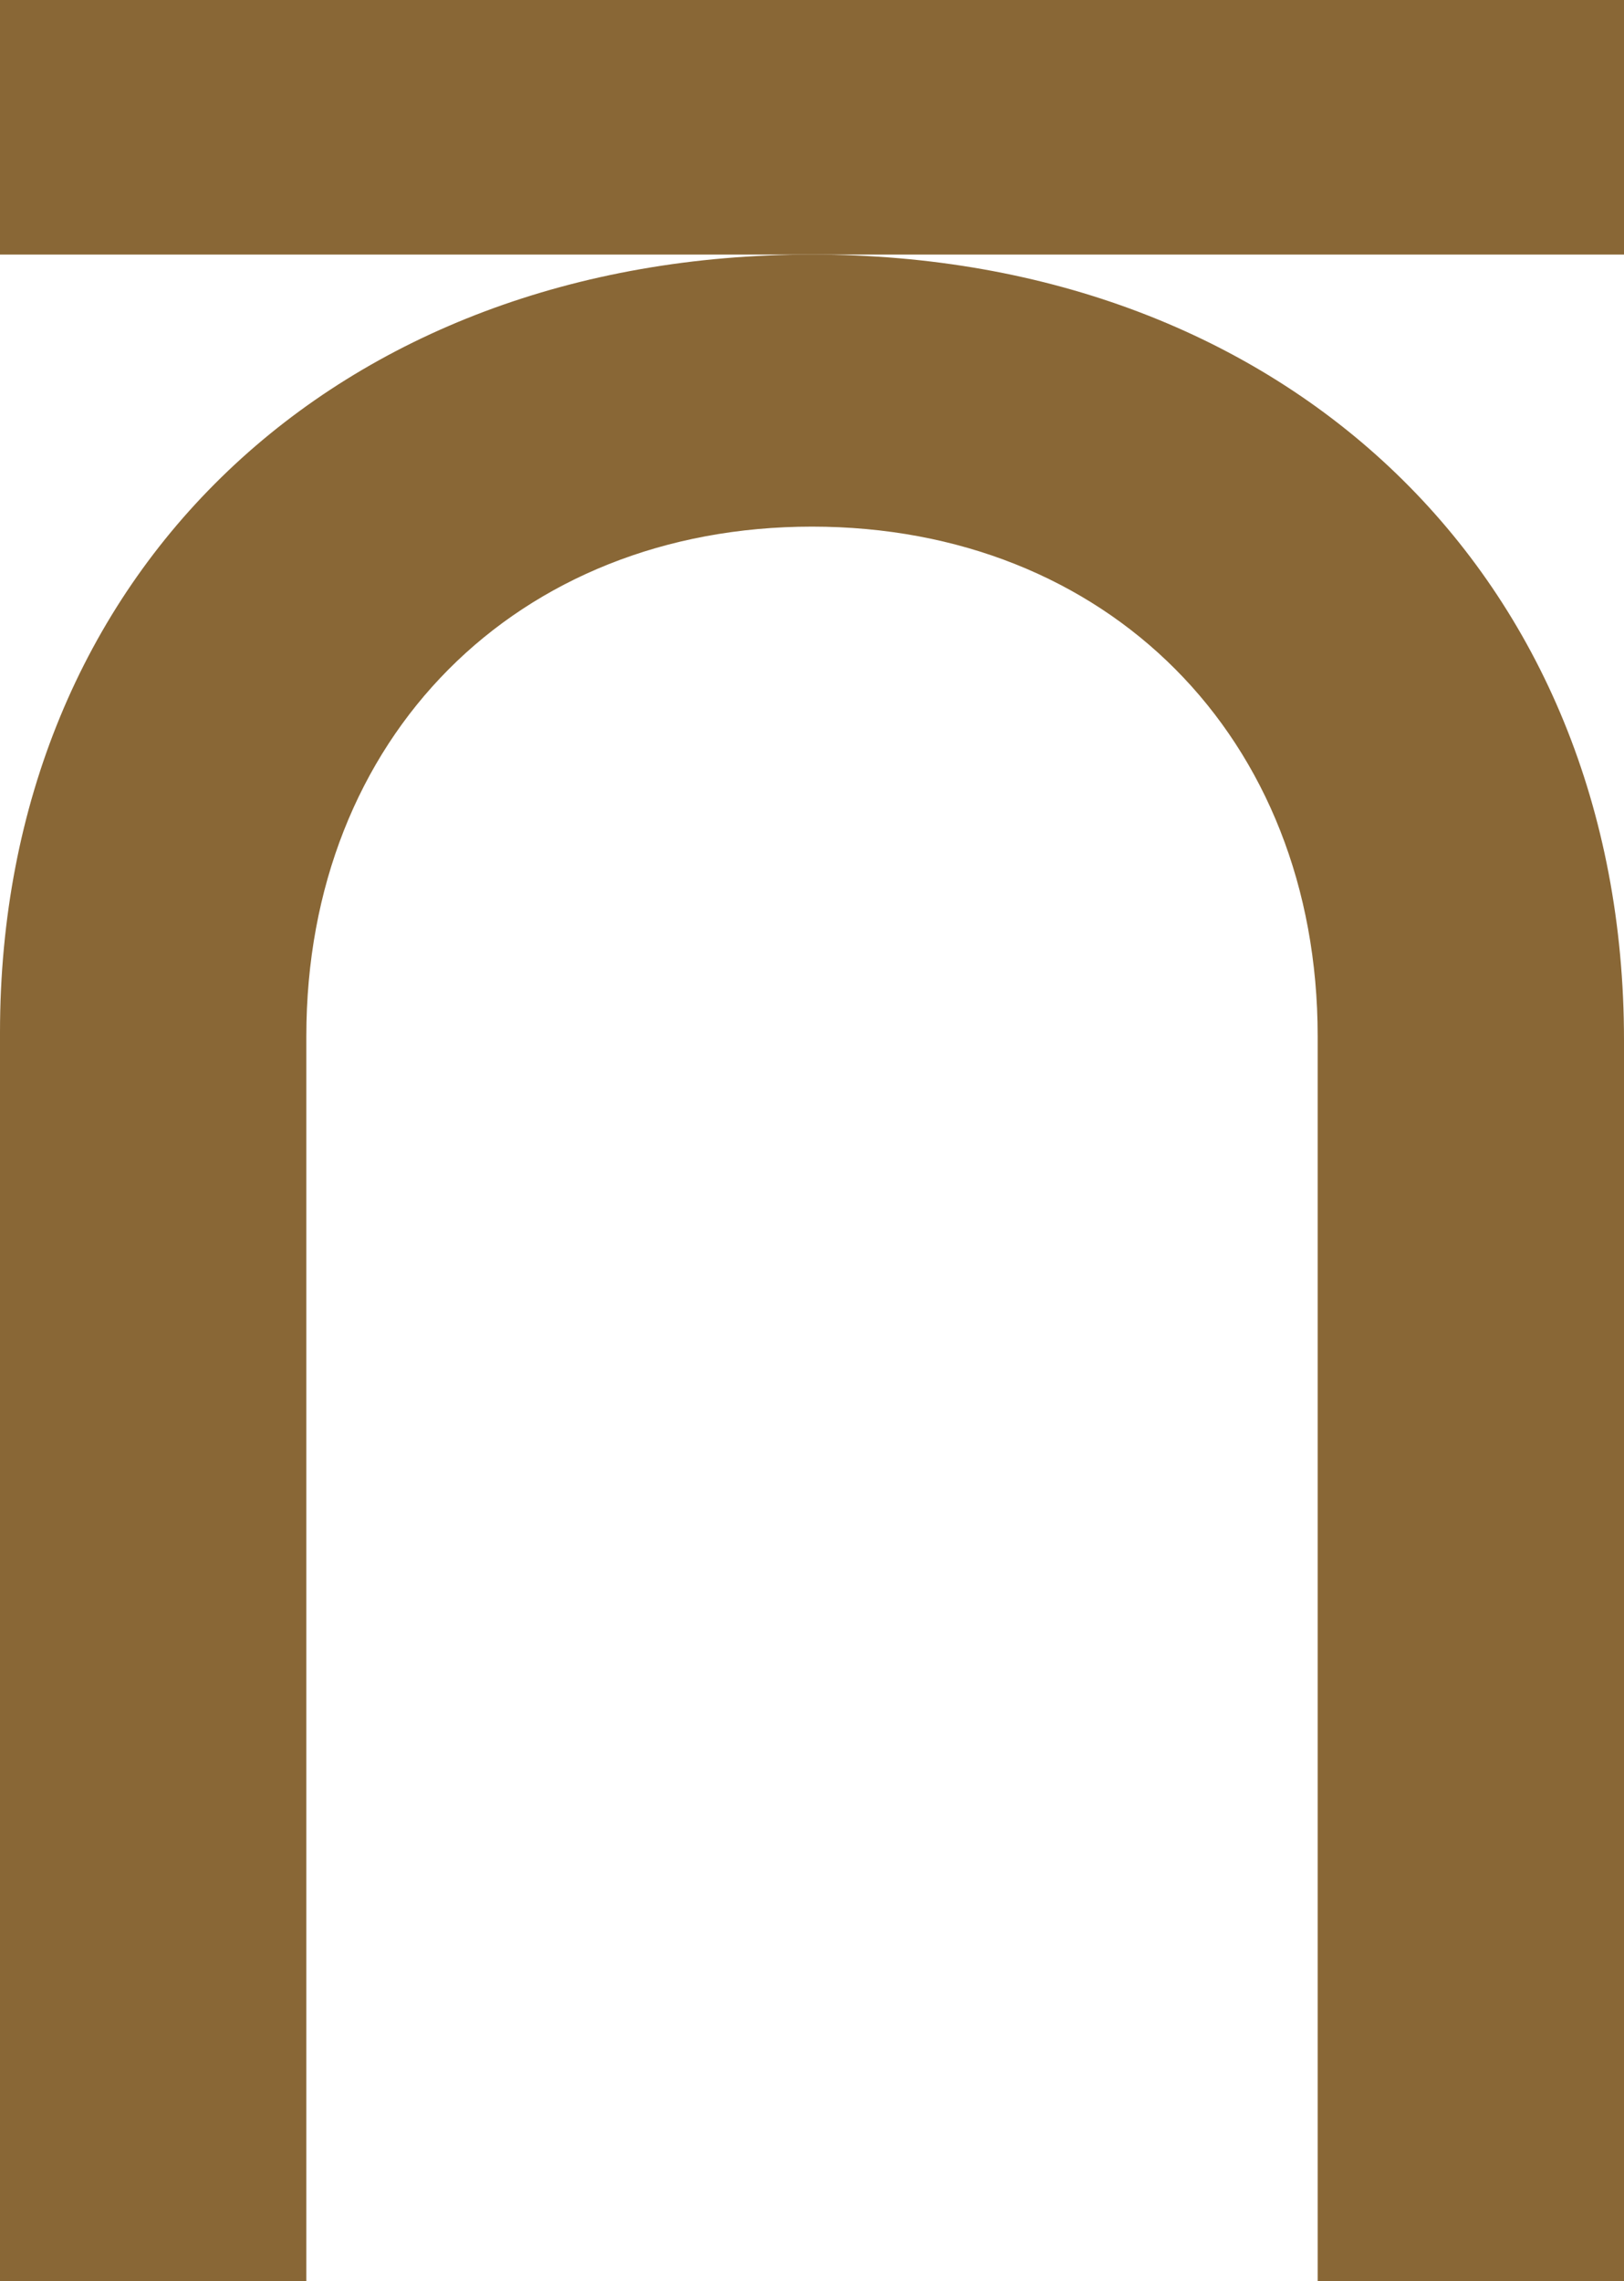 <svg viewBox="0 0 79.84 112.11" xmlns="http://www.w3.org/2000/svg" data-name="Layer 1" id="Layer_1">
  <defs>
    <style>
      .cls-1 {
        fill: #896736;
      }
    </style>
  </defs>
  <path d="M39.92,12.51c23.35,0,39.92,15.82,39.92,38.6v61.01h-15.06v-61.2c0-14.69-10.36-25.04-24.86-25.04s-24.86,10.36-24.86,25.04v61.2H0v-61.38C0,28.13,16.57,12.51,39.92,12.51" class="cls-1"></path>
  <rect height="12.51" width="79.84" y="0" x="0" class="cls-1"></rect>
</svg>